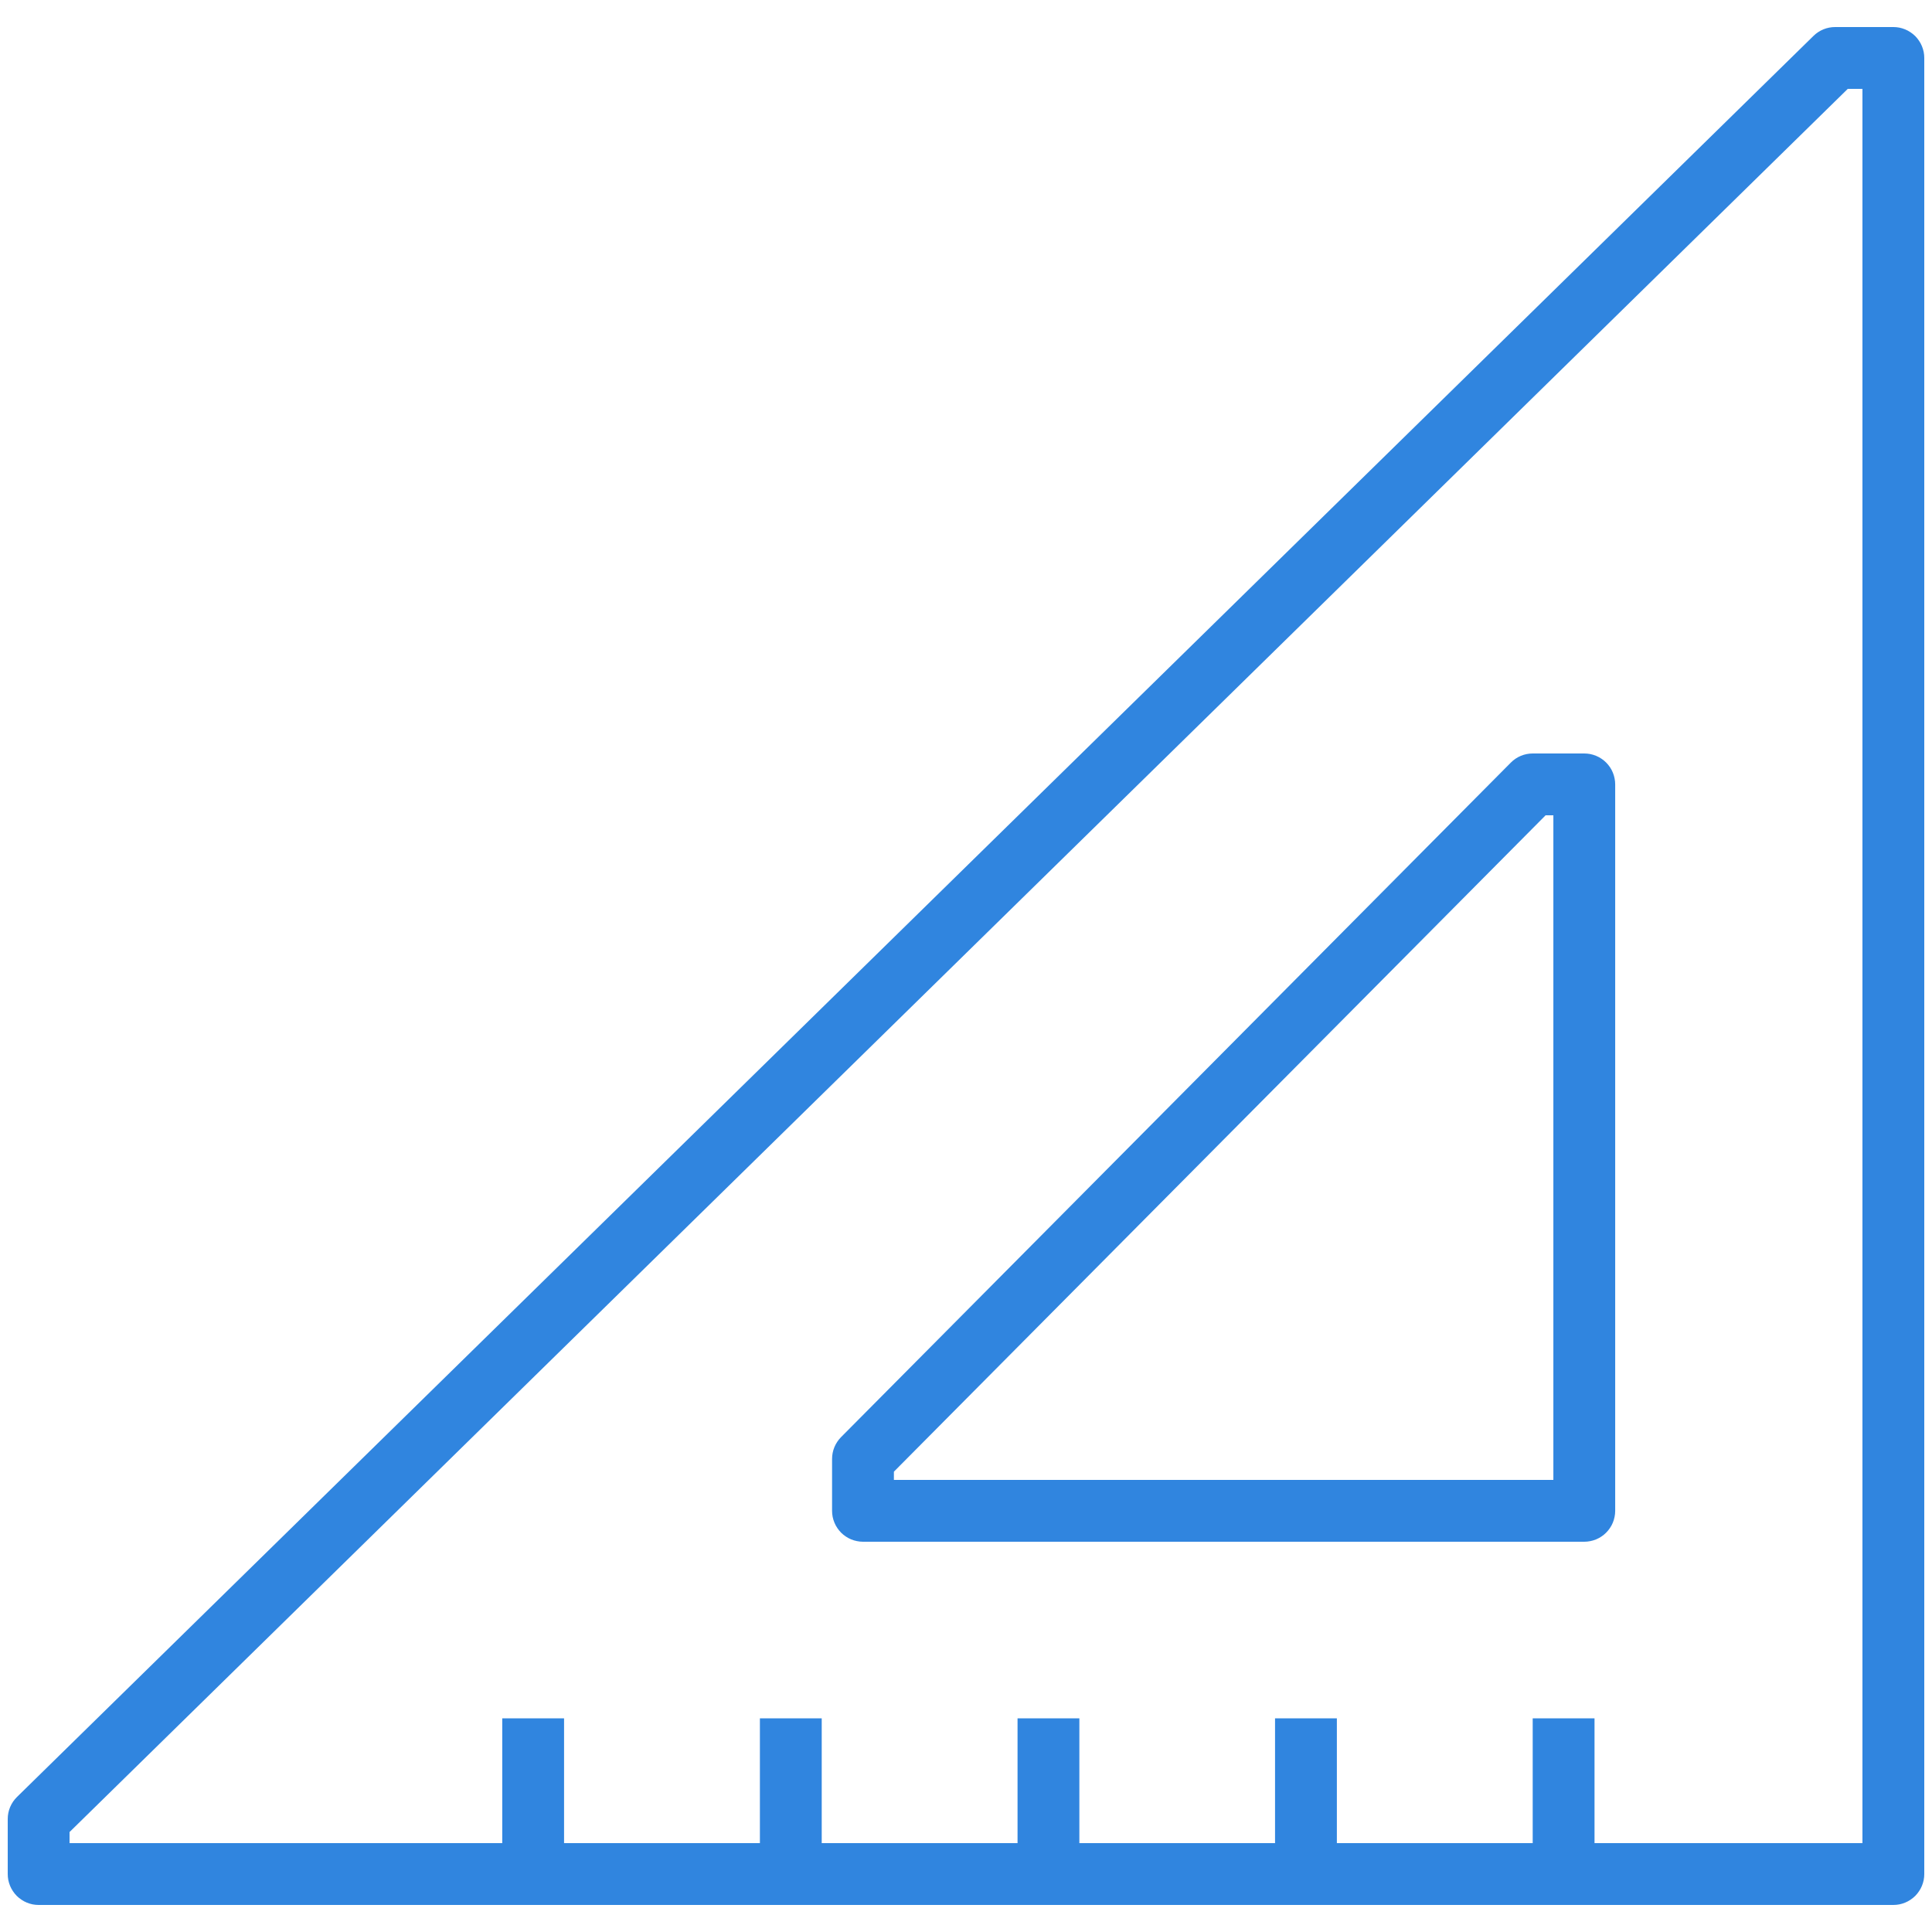 <svg xmlns="http://www.w3.org/2000/svg" xmlns:xlink="http://www.w3.org/1999/xlink" fill="none" version="1.1" width="50" height="50" viewBox="0 0 50 50"><defs><clipPath id="master_svg0_25_883"><rect x="0" y="0" width="50" height="50" rx="0"/></clipPath></defs><g clip-path="url(#master_svg0_25_883)"><g><g><path d="M47.493,0.7Q47.336,0.7,47.191,0.759Q47.045,0.819,46.933,0.929L0.44,46.505Q0.325,46.618,0.262,46.767Q0.2,46.915,0.2,47.077L0.2,48.5Q0.2,48.579,0.215,48.656Q0.231,48.733,0.261,48.806Q0.291,48.879,0.335,48.944Q0.379,49.01,0.434,49.066Q0.49,49.121,0.556,49.165Q0.621,49.209,0.694,49.239Q0.767,49.269,0.844,49.285Q0.921,49.3,1,49.3L49,49.3Q49.079,49.3,49.156,49.285Q49.233,49.269,49.306,49.239Q49.379,49.209,49.444,49.165Q49.51,49.121,49.566,49.066Q49.621,49.01,49.665,48.944Q49.709,48.879,49.739,48.806Q49.769,48.733,49.785,48.656Q49.8,48.579,49.8,48.5L49.8,1.5Q49.8,1.421,49.785,1.344Q49.769,1.267,49.739,1.194Q49.709,1.121,49.665,1.056Q49.621,0.99,49.566,0.934Q49.51,0.879,49.444,0.835Q49.379,0.791,49.306,0.761Q49.233,0.731,49.156,0.715Q49.079,0.7,49,0.7L47.493,0.7ZM47.82,2.3L1.8,47.413L1.8,47.7L48.2,47.7L48.2,2.3L47.82,2.3Z" fill-rule="evenodd" fill="#3085DF" fill-opacity="1"/></g><g transform="matrix(0,1,-1,0,84.137,4.805)"><line x1="39.666" y1="43.671" x2="43.695" y2="43.671" fill-opacity="0" stroke-opacity="1" stroke="#3085DF" fill="none" stroke-width="1.6" stroke-linecap="ROUND" stroke-linejoin="round"/></g><g transform="matrix(0,1,-1,0,77.469,11.473)"><line x1="32.998" y1="43.671" x2="37.027" y2="43.671" fill-opacity="0" stroke-opacity="1" stroke="#3085DF" fill="none" stroke-width="1.6" stroke-linecap="ROUND" stroke-linejoin="round"/></g><g transform="matrix(0,1,-1,0,70.805,18.137)"><line x1="26.334" y1="43.671" x2="30.363" y2="43.671" fill-opacity="0" stroke-opacity="1" stroke="#3085DF" fill="none" stroke-width="1.6" stroke-linecap="ROUND" stroke-linejoin="round"/></g><g transform="matrix(0,1,-1,0,64.137,24.805)"><line x1="19.666" y1="43.671" x2="23.695" y2="43.671" fill-opacity="0" stroke-opacity="1" stroke="#3085DF" fill="none" stroke-width="1.6" stroke-linecap="ROUND" stroke-linejoin="round"/></g><g transform="matrix(0,1,-1,0,57.469,31.473)"><line x1="12.998" y1="43.671" x2="17.027" y2="43.671" fill-opacity="0" stroke-opacity="1" stroke="#3085DF" fill="none" stroke-width="1.6" stroke-linecap="ROUND" stroke-linejoin="round"/></g><g><path d="M39.1,19.736L21.766,37.193Q21.655,37.306,21.594,37.452Q21.534,37.599,21.534,37.757L21.534,39.1Q21.534,39.179,21.549,39.256Q21.565,39.333,21.595,39.406Q21.625,39.479,21.669,39.544Q21.713,39.61,21.768,39.666Q21.824,39.721,21.89,39.765Q21.955,39.809,22.028,39.839Q22.101,39.869,22.178,39.884Q22.255,39.9,22.334,39.9L41.001,39.9Q41.079,39.9,41.157,39.884Q41.234,39.869,41.307,39.839Q41.38,39.809,41.445,39.765Q41.511,39.721,41.566,39.666Q41.622,39.61,41.666,39.544Q41.71,39.479,41.74,39.406Q41.77,39.333,41.785,39.256Q41.801,39.179,41.801,39.1L41.801,20.3Q41.801,20.221,41.785,20.144Q41.77,20.067,41.74,19.994Q41.71,19.921,41.666,19.855Q41.622,19.79,41.566,19.734Q41.511,19.678,41.445,19.635Q41.38,19.591,41.307,19.561Q41.234,19.531,41.157,19.515Q41.079,19.5,41.001,19.5L39.667,19.5Q39.507,19.5,39.36,19.561Q39.212,19.623,39.1,19.736ZM23.134,38.087L40,21.1L40.201,21.1L40.201,38.3L23.134,38.3L23.134,38.087Z" fill-rule="evenodd" fill="#3085DF" fill-opacity="1"/></g></g></g></svg>
